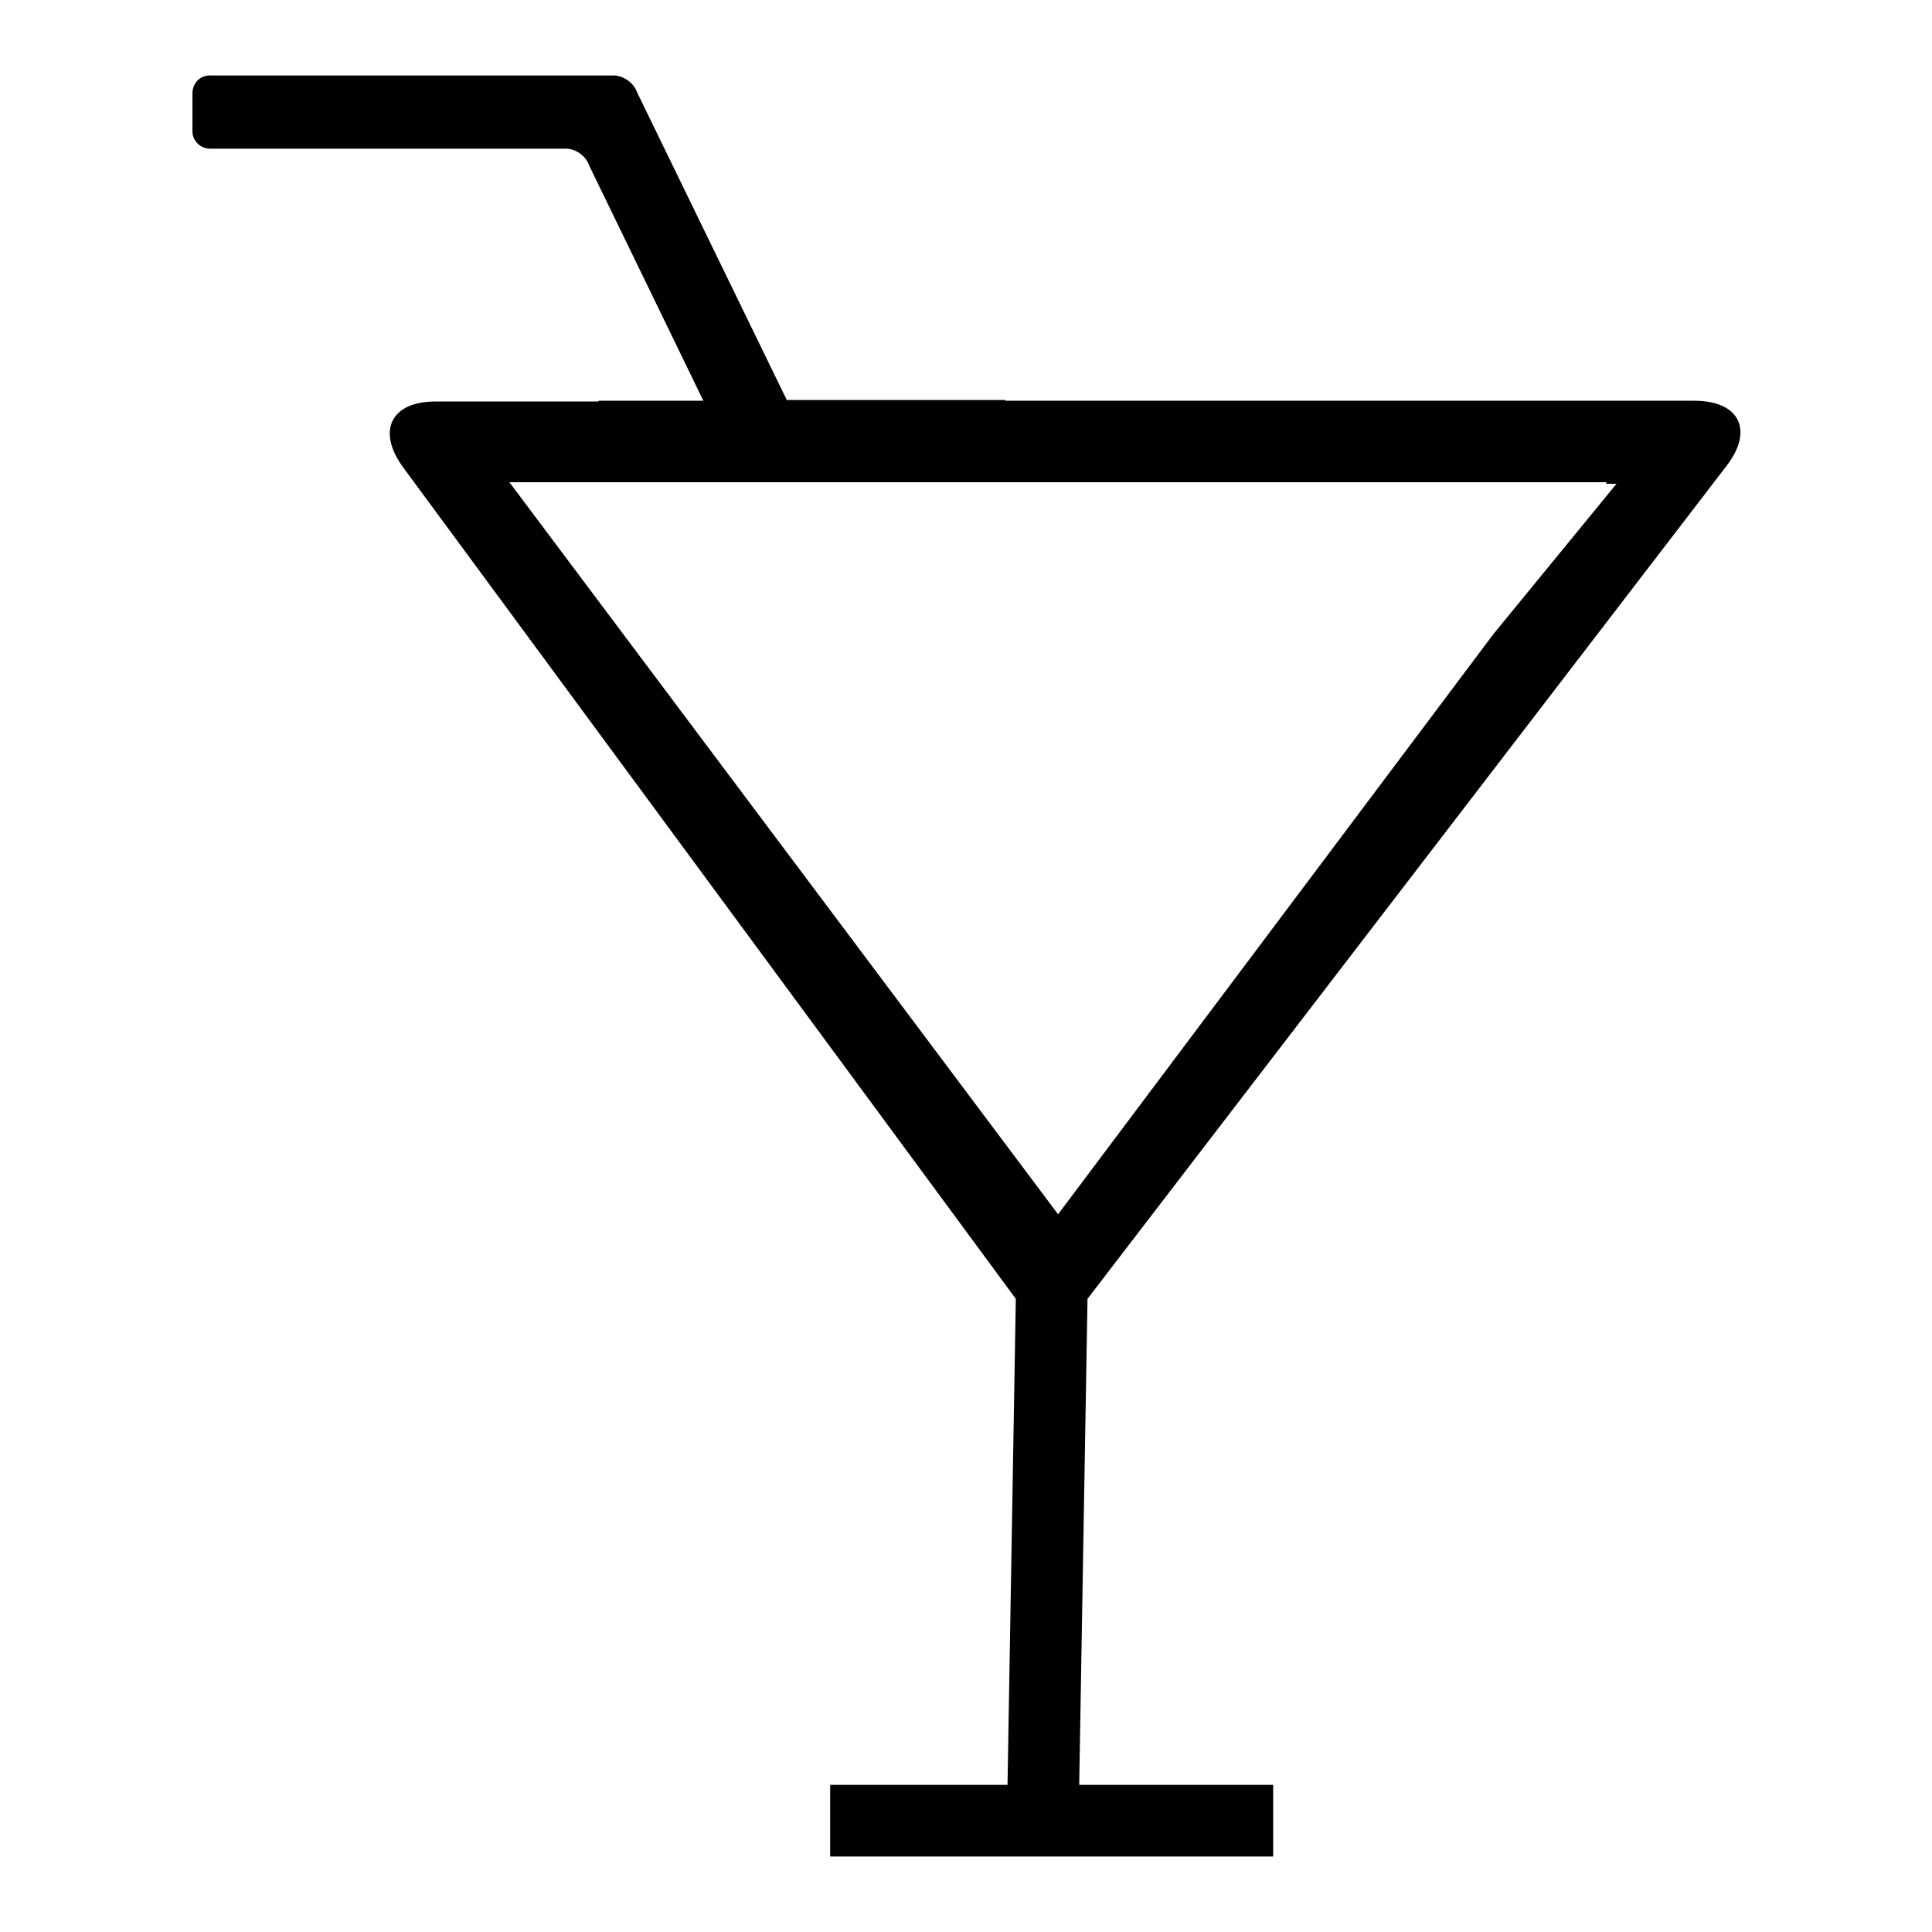 <?xml version="1.0" encoding="utf-8"?>
<!-- Svg Vector Icons : http://www.onlinewebfonts.com/icon -->
<!DOCTYPE svg PUBLIC "-//W3C//DTD SVG 1.1//EN" "http://www.w3.org/Graphics/SVG/1.1/DTD/svg11.dtd">
<svg version="1.1" xmlns="http://www.w3.org/2000/svg" xmlns:xlink="http://www.w3.org/1999/xlink" x="0px" y="0px" viewBox="0 0 256 256" enable-background="new 0 0 256 256" xml:space="preserve">
<g> <path fill="#000000" d="M104.3,53.1L84.4,12.2C84,11,82.6,10,81.3,10H27.8c-1.3,0-2.3,1-2.3,2.4v5c0,1.3,1.1,2.3,2.3,2.3H75 c1.3,0,2.7,1,3.1,2.3l15.1,31.1H79.3v0.1H57.7c-5.9,0-7.8,3.9-4.3,8.7l81.2,110.2l-1.1,64.4h-23.5v9.5h58.7v-9.5H143l1.1-64.4 l84.7-110.4c3.6-4.7,1.7-8.6-4.3-8.6h-91.3v-0.1H104.3z M212.9,63.9l-0.1,0.2h1.4l-16.3,19.9l-57.7,76.9L67.5,63.9h14.4h45.6H212.9 z"/></g>
</svg>